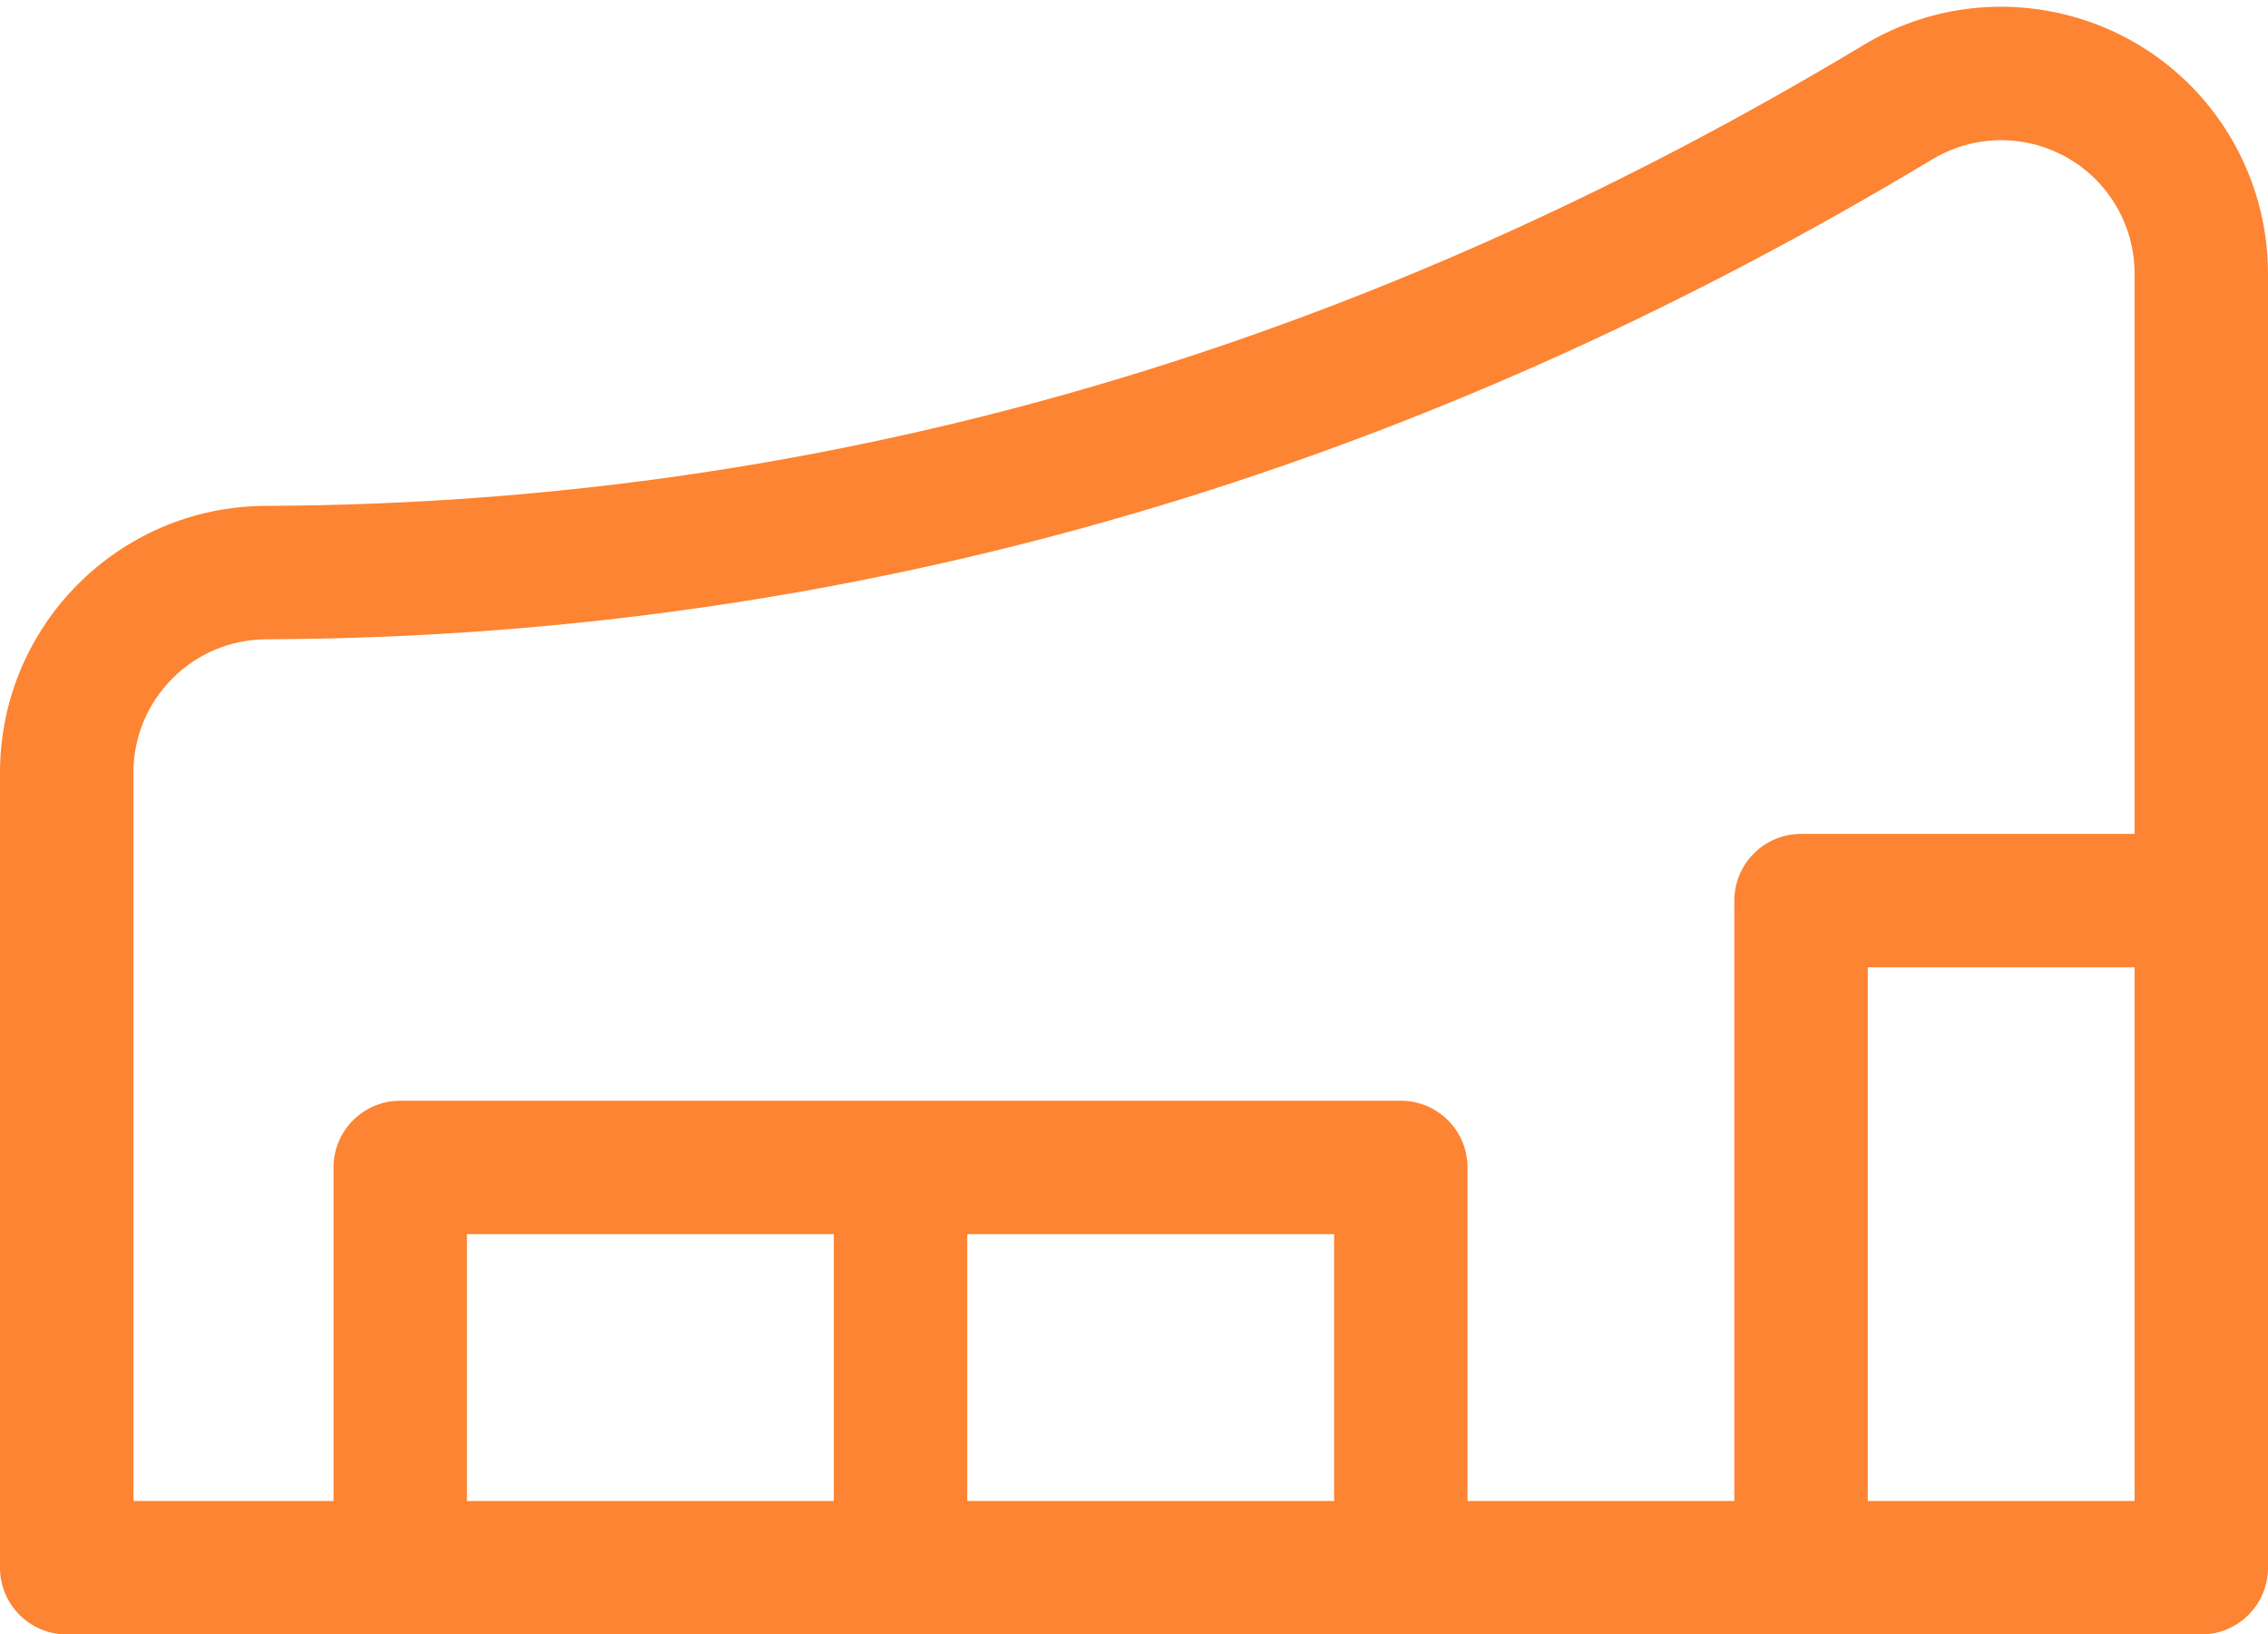 <svg width="68" height="49" viewBox="0 0 68 49" fill="none" xmlns="http://www.w3.org/2000/svg">
<path d="M7.971 15.166C17.005 15.134 25.813 13.776 34.403 11.091C41.715 8.806 48.873 5.559 55.878 1.347C59.664 -0.929 64.579 0.294 66.856 4.081C67.605 5.326 68 6.751 68 8.203V47C68 48.105 67.105 49 66 49H2C0.895 49 0 48.105 0 47V23.166C0 18.759 3.564 15.182 7.971 15.166ZM10 45V35C10 33.896 10.895 33 12 33H42C43.105 33 44 33.896 44 35V45H52V27C52 25.896 52.895 25 54 25H64V8.203C64 7.477 63.802 6.765 63.428 6.142C62.29 4.249 59.832 3.637 57.939 4.775C50.665 9.149 43.217 12.528 35.597 14.909C26.624 17.713 17.418 19.132 7.986 19.166C5.782 19.174 4 20.963 4 23.166V45H10ZM56 29V45H64V29H56ZM29 37V45H40V37H29ZM14 37V45H25V37H14Z" fill="#FD8432"/>
</svg>
